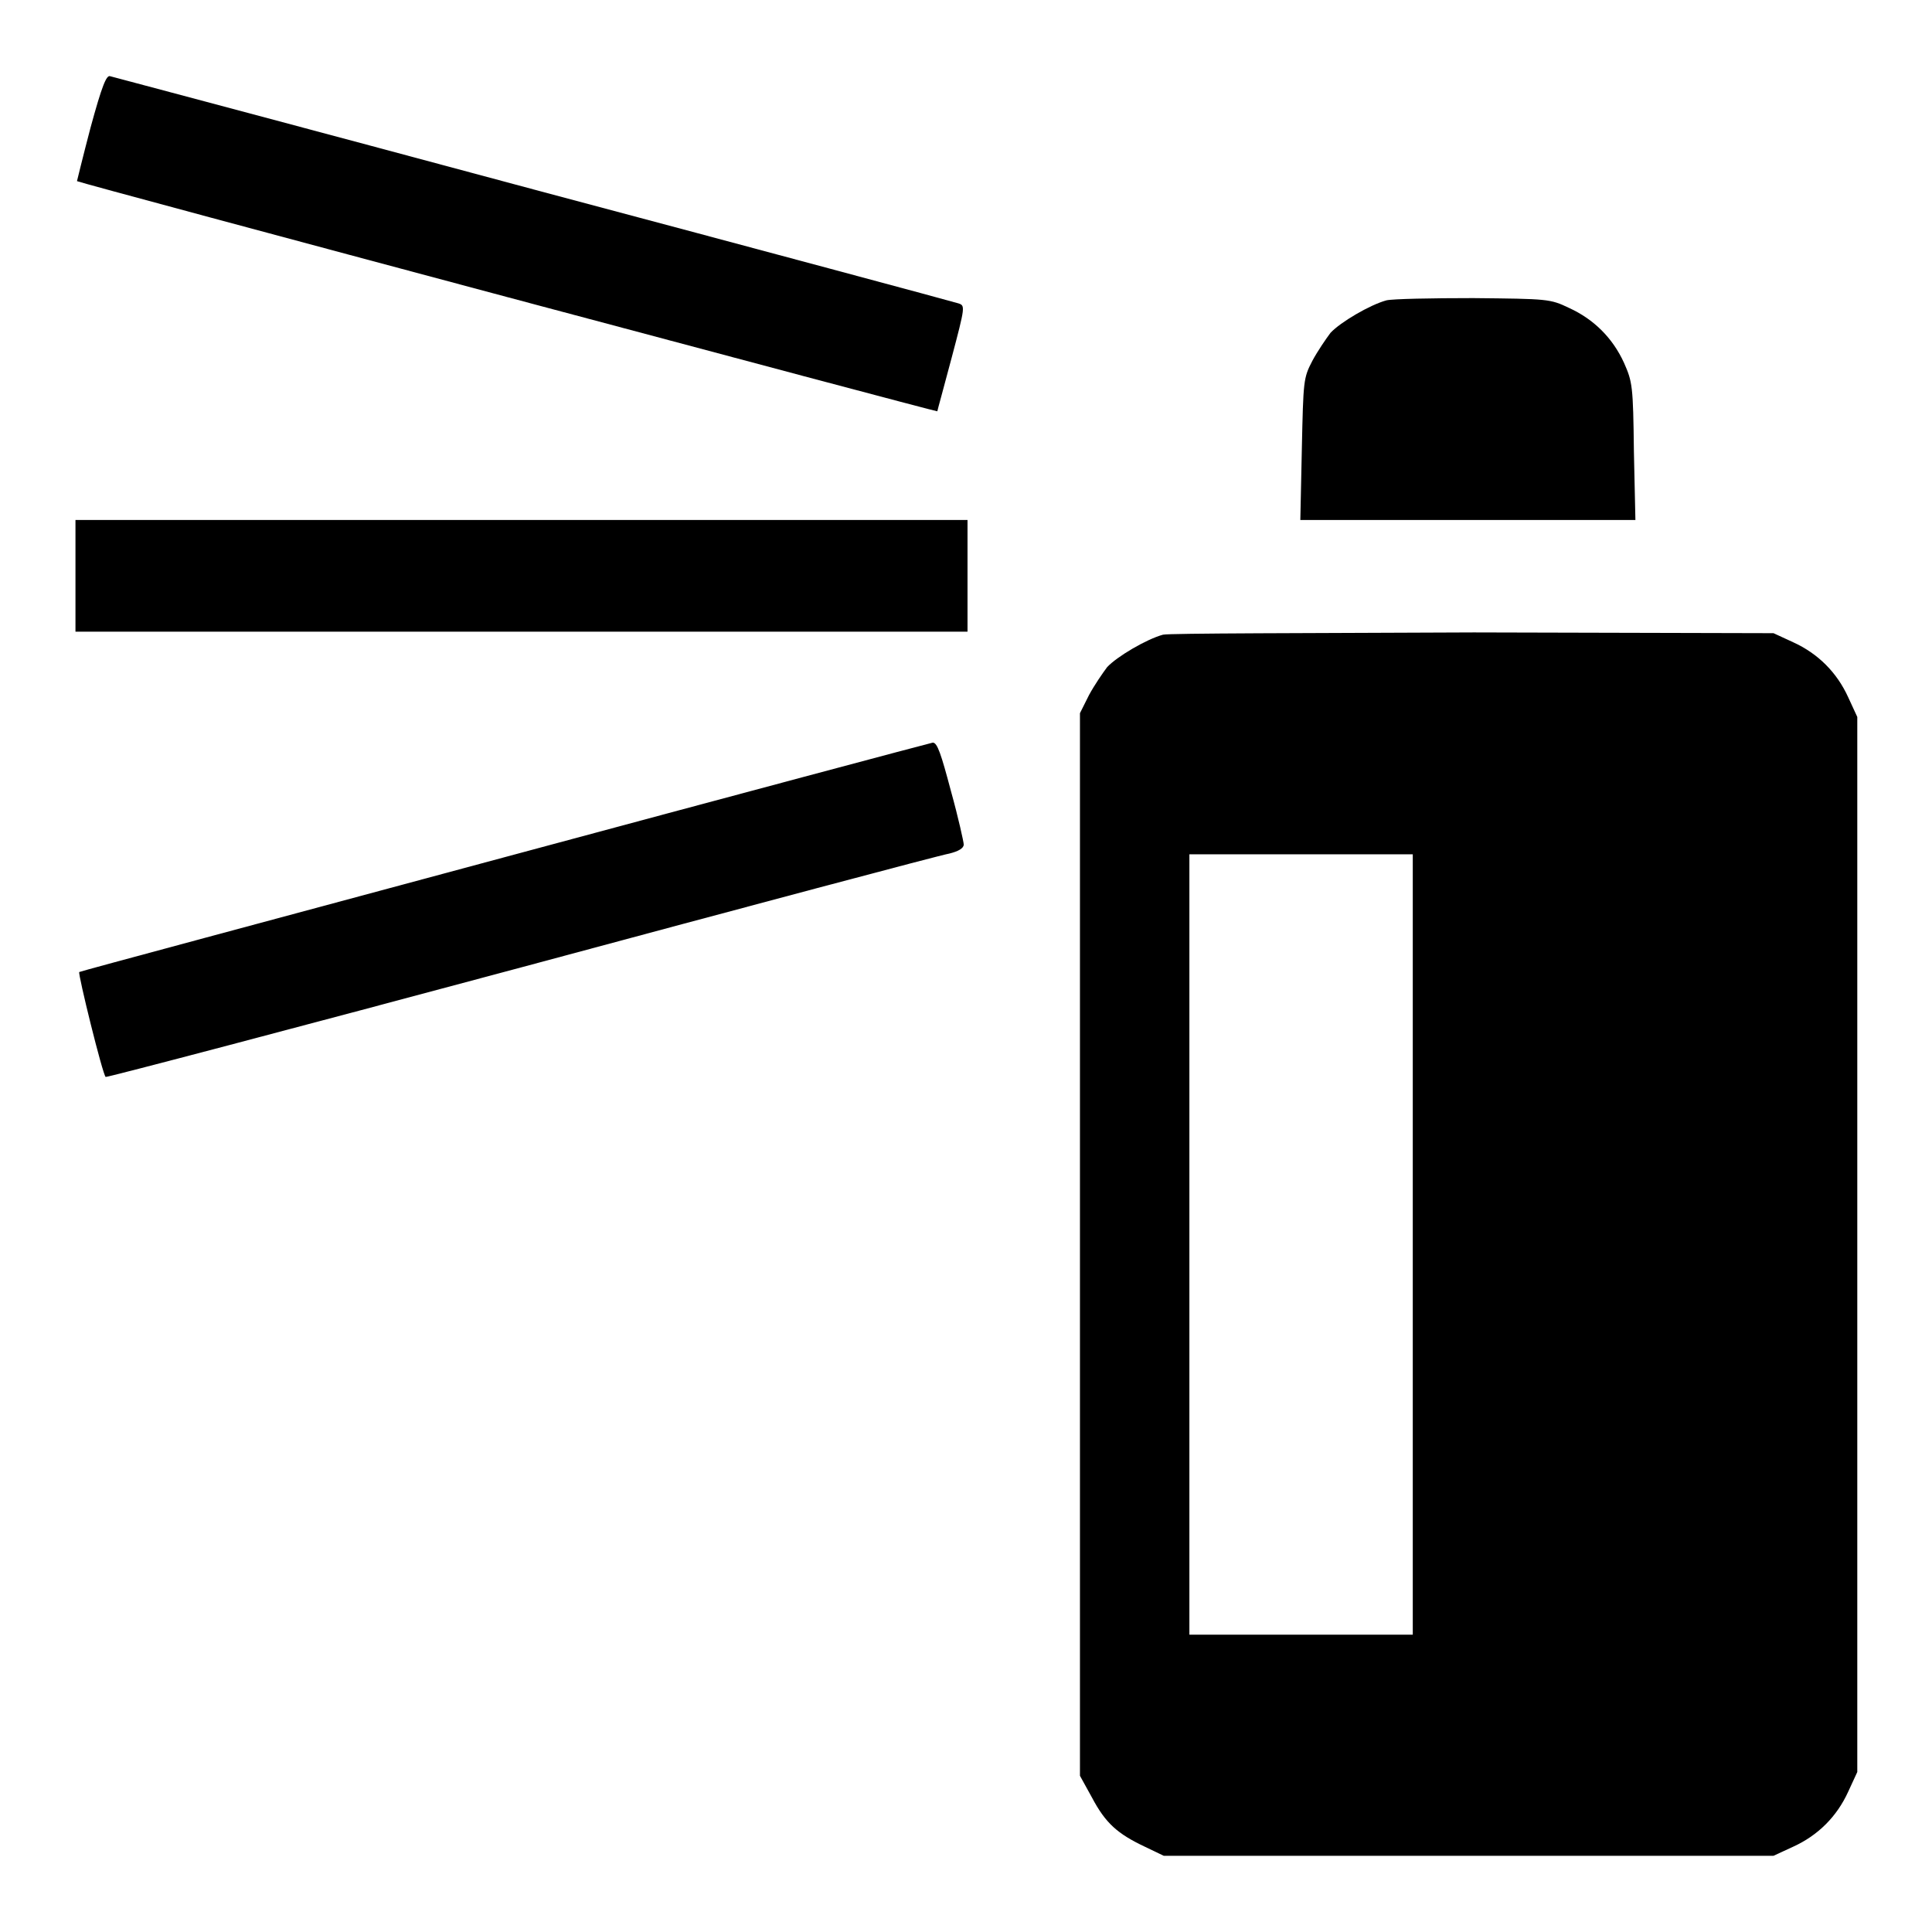 <?xml version="1.0" encoding="utf-8"?>
<!-- Svg Vector Icons : http://www.onlinewebfonts.com/icon -->
<!DOCTYPE svg PUBLIC "-//W3C//DTD SVG 1.1//EN" "http://www.w3.org/Graphics/SVG/1.1/DTD/svg11.dtd">
<svg version="1.1" xmlns="http://www.w3.org/2000/svg" xmlns:xlink="http://www.w3.org/1999/xlink" x="0px" y="0px" viewBox="0 0 256 256" enable-background="new 0 0 256 256" xml:space="preserve">
<g><g><g><path fill="#000000" d="M12,16.9c-1,3.8-1.8,7.1-1.8,7.1c0.1,0.2,113.9,30.6,114,30.5c0-0.1,0.9-3.3,1.9-7.1c1.8-6.8,1.8-6.9,0.9-7.2c-0.6-0.2-25.9-7-56.3-15.1c-30.5-8.2-55.7-14.9-56.1-15C14.1,9.9,13.5,11.4,12,16.9z"/><path fill="#000000" d="M183.7,39.8c-2.2,0.6-6.1,2.9-7.4,4.3c-0.6,0.8-1.7,2.4-2.4,3.7c-1.2,2.3-1.2,2.6-1.4,11.7l-0.2,9.4h22.2h22.2l-0.2-9.1c-0.1-8.7-0.2-9.2-1.3-11.7c-1.5-3.3-4-5.8-7.3-7.3c-2.5-1.2-2.8-1.2-12.7-1.3C189.7,39.5,184.5,39.6,183.7,39.8z"/><path fill="#000000" d="M10,76.3v7.4h59.1h59.1v-7.4v-7.4H69.1H10V76.3z"/><path fill="#000000" d="M154.1,84.1c-2.2,0.6-6.1,2.9-7.4,4.3c-0.6,0.8-1.7,2.4-2.4,3.7l-1.2,2.4v70.4v70.4l1.6,2.9c1.8,3.4,3.4,4.8,7,6.5l2.5,1.2h40.4h40.4l2.6-1.2c3.3-1.5,5.8-4,7.3-7.3l1.2-2.6v-69.9V95l-1.2-2.6c-1.5-3.3-4-5.8-7.3-7.3l-2.6-1.2l-39.7-0.1C173.4,83.9,154.9,83.9,154.1,84.1z M187.2,164.9v51.7h-14.8h-14.8v-51.7v-51.7h14.8h14.8V164.9z"/><path fill="#000000" d="M66.8,113.6c-30.8,8.3-56.2,15.1-56.3,15.2c-0.2,0.2,3.1,13.6,3.5,13.9c0.1,0.1,24.8-6.4,55-14.5c30.1-8.1,55.6-14.9,56.8-15.1c1.2-0.3,1.9-0.7,1.9-1.2c0-0.3-0.7-3.5-1.7-7.1c-1.3-4.9-1.8-6.4-2.4-6.4C123.1,98.5,97.6,105.3,66.8,113.6z"/></g></g></g>
</svg>